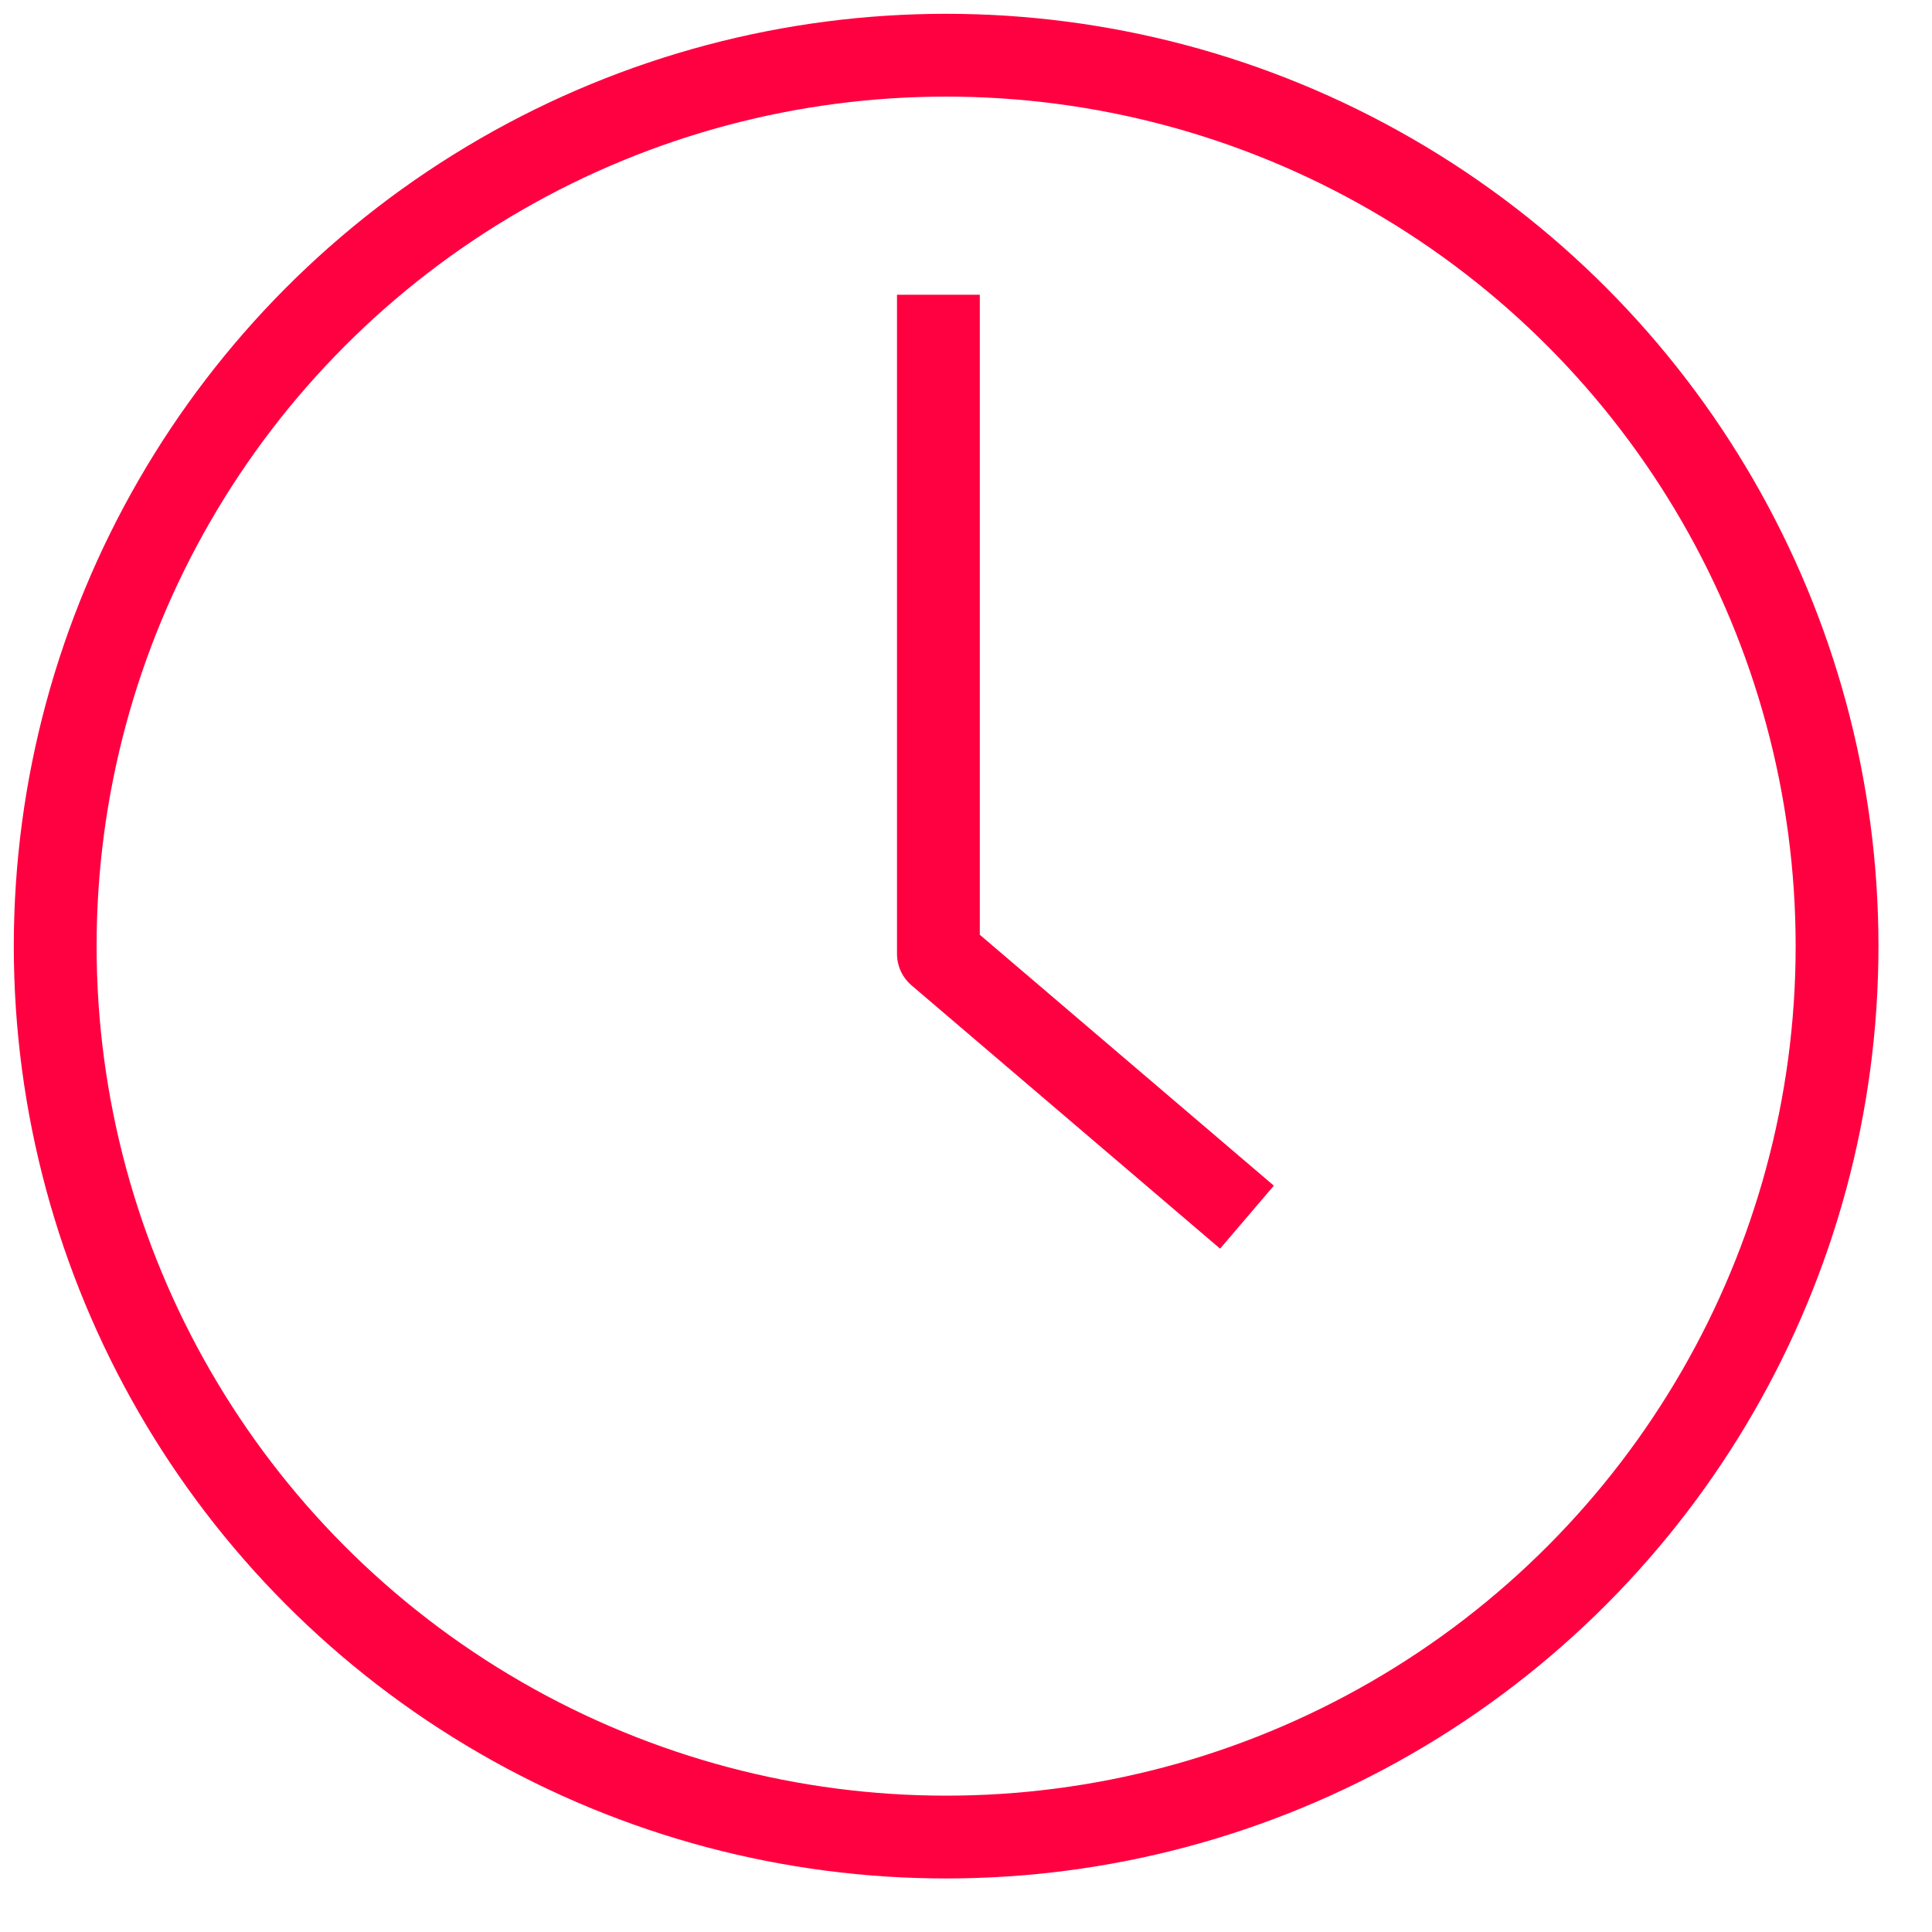 <?xml version="1.0" encoding="UTF-8"?>
<svg width="35px" height="35px" viewBox="0 0 35 35" version="1.1" xmlns="http://www.w3.org/2000/svg" xmlns:xlink="http://www.w3.org/1999/xlink">
    <!-- Generator: Sketch 59 (86127) - https://sketch.com -->
    <title>Clock</title>
    <desc>Created with Sketch.</desc>
    <g id="Styles" stroke="none" stroke-width="1" fill="none" fill-rule="evenodd">
        <g id="Iconography" transform="translate(-518, -681)">
            <g id="Clock" transform="translate(512, 675)">
                <g>
                    <rect id="Rectangle" fill-opacity="0" fill="#D8D8D8" x="0" y="0" width="46" height="46"></rect>
                    <g id="Group-34" transform="translate(7, 7)" stroke="#FF0041" stroke-linejoin="round" stroke-width="1.5">
                        <path d="M21.59,21.05 L16,16.28 C16,16.28 16,16.28 16,16.28 L16,4.34" id="Path"></path>
                        <circle id="Oval" cx="16.14" cy="16.14" r="16.14"></circle>
                    </g>
                </g>
            </g>
        </g>
    </g>
</svg>